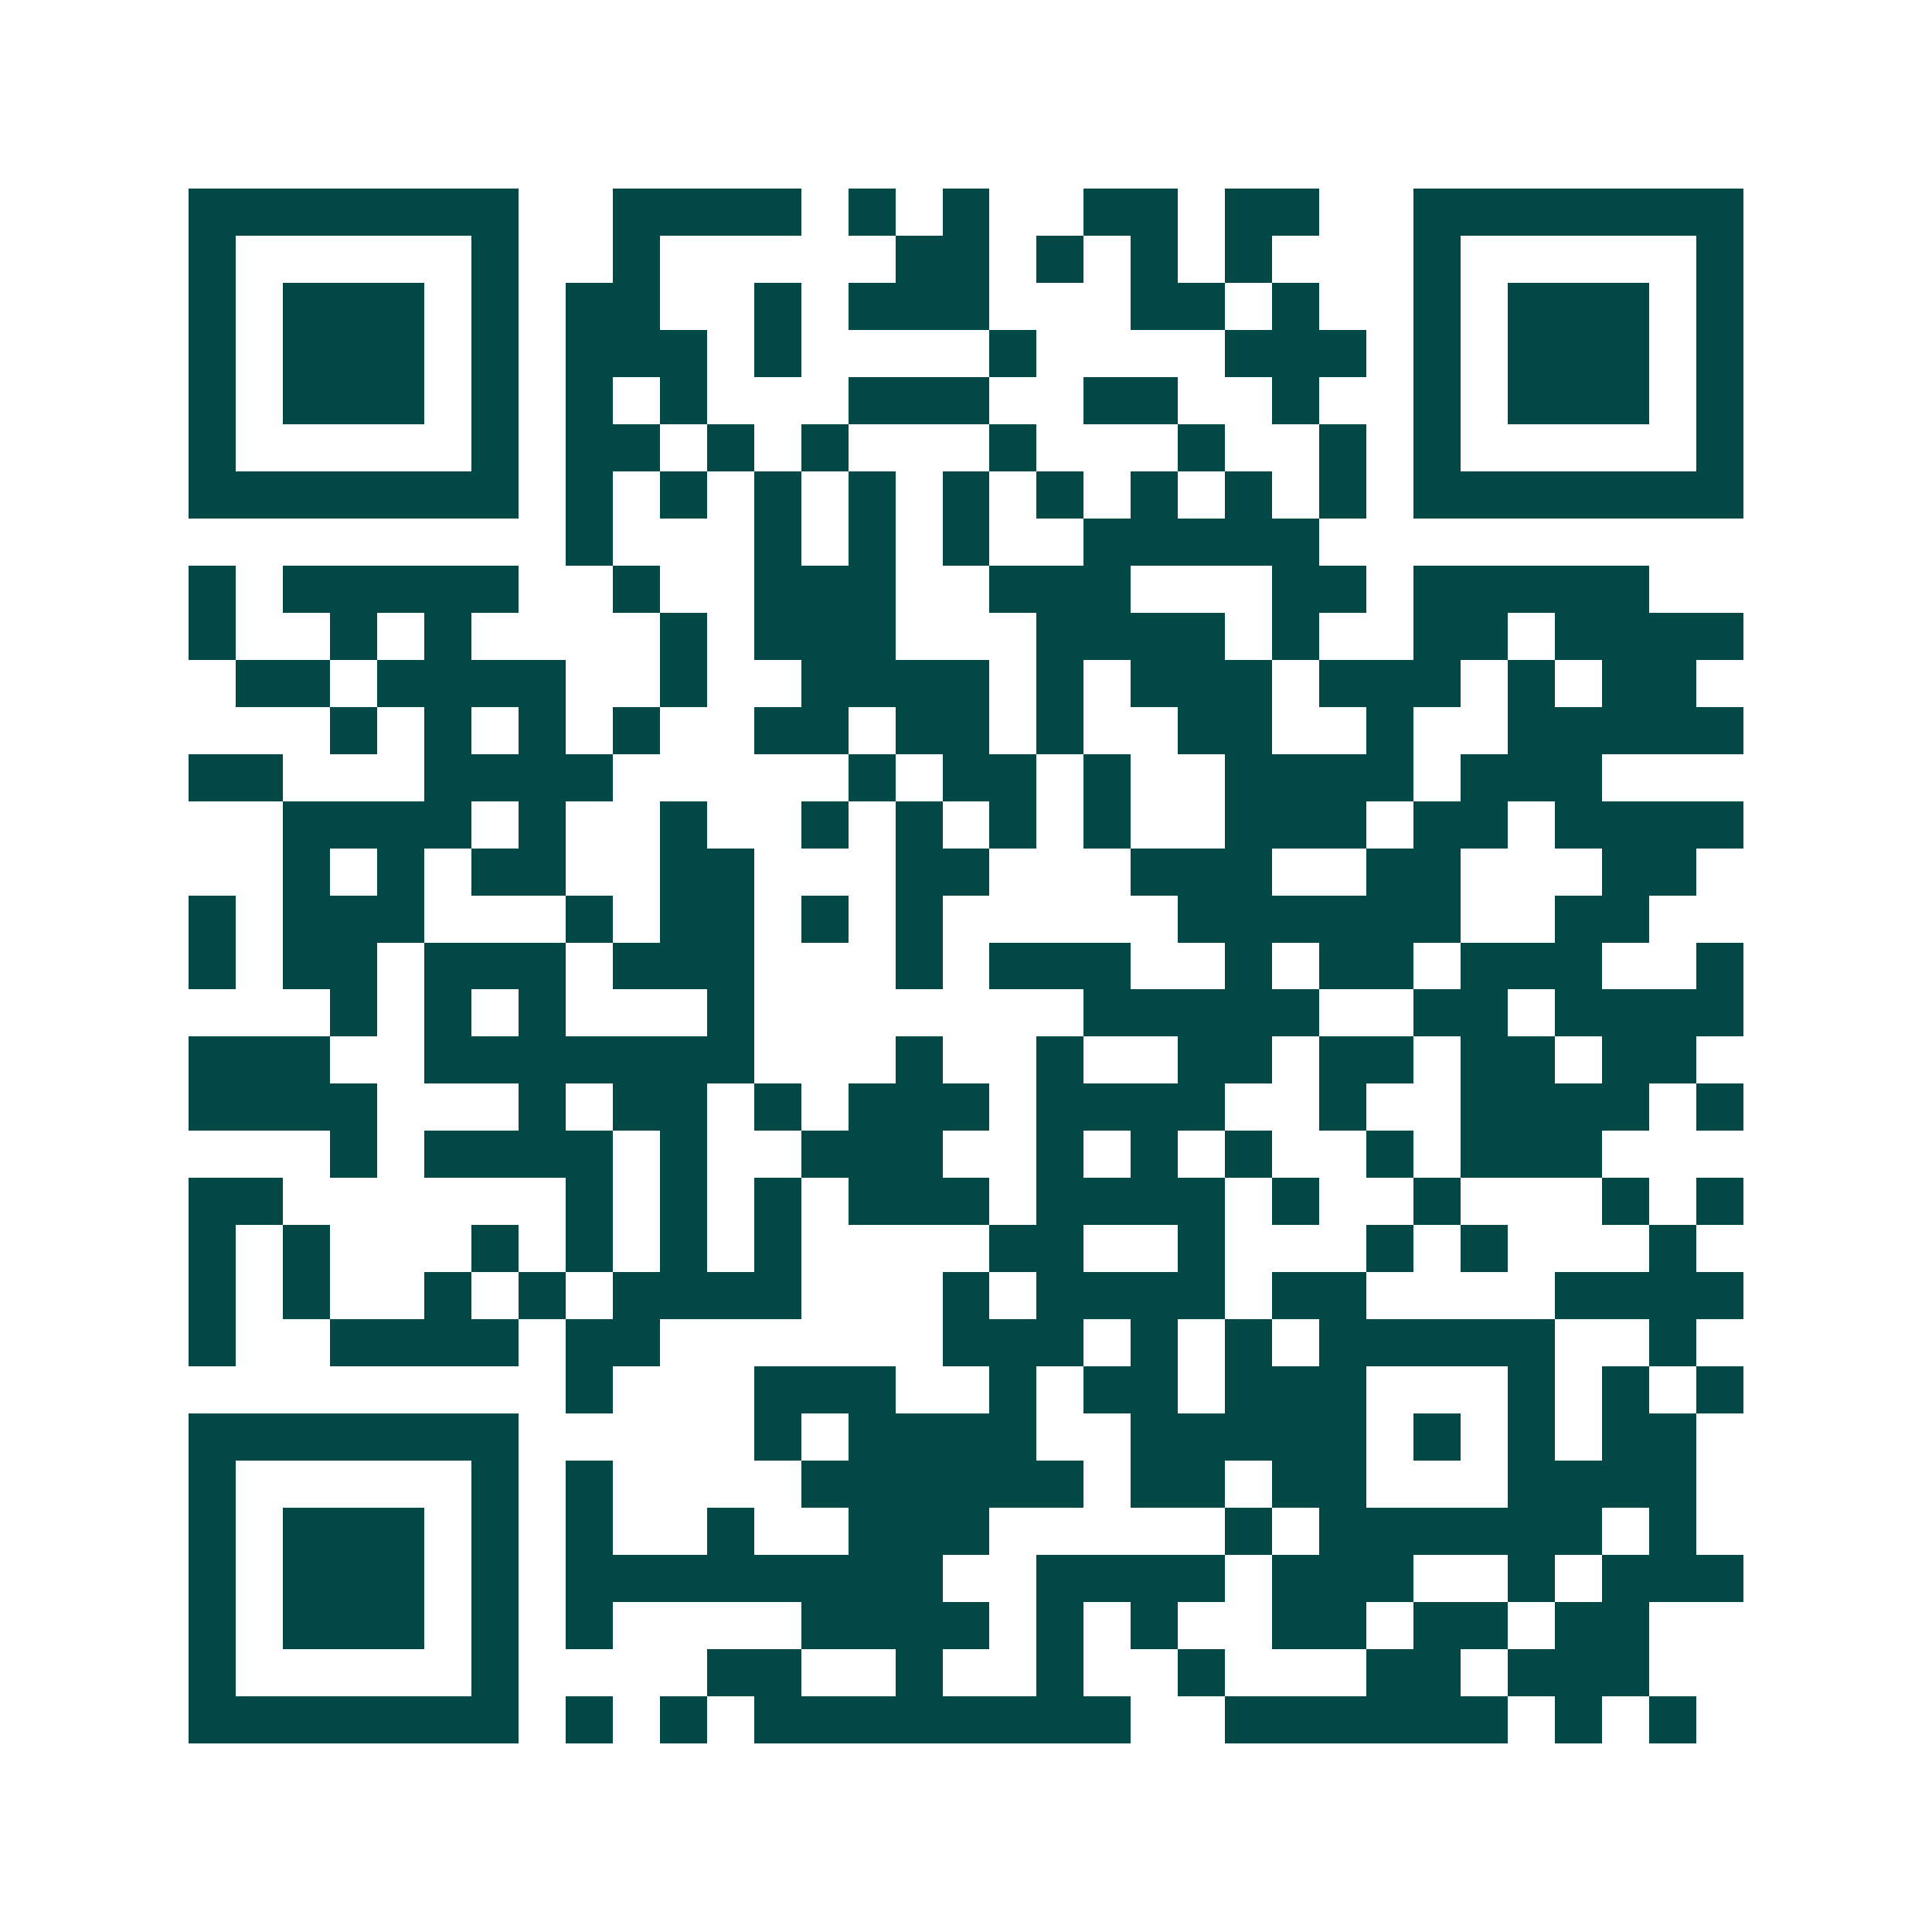 <svg xmlns="http://www.w3.org/2000/svg" width="200" height="200" viewBox="0 0 41 41" shape-rendering="crispEdges"><path fill="#ffffff" d="M0 0h41v41H0z"/><path stroke="#014847" d="M4 4.5h7m2 0h4m1 0h1m1 0h1m2 0h2m1 0h2m2 0h7M4 5.5h1m5 0h1m2 0h1m5 0h2m1 0h1m1 0h1m1 0h1m3 0h1m5 0h1M4 6.5h1m1 0h3m1 0h1m1 0h2m2 0h1m1 0h3m3 0h2m1 0h1m2 0h1m1 0h3m1 0h1M4 7.5h1m1 0h3m1 0h1m1 0h3m1 0h1m4 0h1m4 0h3m1 0h1m1 0h3m1 0h1M4 8.5h1m1 0h3m1 0h1m1 0h1m1 0h1m3 0h3m2 0h2m2 0h1m2 0h1m1 0h3m1 0h1M4 9.5h1m5 0h1m1 0h2m1 0h1m1 0h1m3 0h1m3 0h1m2 0h1m1 0h1m5 0h1M4 10.5h7m1 0h1m1 0h1m1 0h1m1 0h1m1 0h1m1 0h1m1 0h1m1 0h1m1 0h1m1 0h7M12 11.5h1m3 0h1m1 0h1m1 0h1m2 0h5M4 12.5h1m1 0h5m2 0h1m2 0h3m2 0h3m3 0h2m1 0h5M4 13.5h1m2 0h1m1 0h1m4 0h1m1 0h3m3 0h4m1 0h1m2 0h2m1 0h4M5 14.5h2m1 0h4m2 0h1m2 0h4m1 0h1m1 0h3m1 0h3m1 0h1m1 0h2M7 15.5h1m1 0h1m1 0h1m1 0h1m2 0h2m1 0h2m1 0h1m2 0h2m2 0h1m2 0h5M4 16.5h2m3 0h4m5 0h1m1 0h2m1 0h1m2 0h4m1 0h3M6 17.5h4m1 0h1m2 0h1m2 0h1m1 0h1m1 0h1m1 0h1m2 0h3m1 0h2m1 0h4M6 18.5h1m1 0h1m1 0h2m2 0h2m3 0h2m3 0h3m2 0h2m3 0h2M4 19.5h1m1 0h3m3 0h1m1 0h2m1 0h1m1 0h1m5 0h6m2 0h2M4 20.5h1m1 0h2m1 0h3m1 0h3m3 0h1m1 0h3m2 0h1m1 0h2m1 0h3m2 0h1M7 21.5h1m1 0h1m1 0h1m3 0h1m7 0h5m2 0h2m1 0h4M4 22.5h3m2 0h7m3 0h1m2 0h1m2 0h2m1 0h2m1 0h2m1 0h2M4 23.5h4m3 0h1m1 0h2m1 0h1m1 0h3m1 0h4m2 0h1m2 0h4m1 0h1M7 24.5h1m1 0h4m1 0h1m2 0h3m2 0h1m1 0h1m1 0h1m2 0h1m1 0h3M4 25.5h2m6 0h1m1 0h1m1 0h1m1 0h3m1 0h4m1 0h1m2 0h1m3 0h1m1 0h1M4 26.5h1m1 0h1m3 0h1m1 0h1m1 0h1m1 0h1m4 0h2m2 0h1m3 0h1m1 0h1m3 0h1M4 27.5h1m1 0h1m2 0h1m1 0h1m1 0h4m3 0h1m1 0h4m1 0h2m4 0h4M4 28.5h1m2 0h4m1 0h2m6 0h3m1 0h1m1 0h1m1 0h5m2 0h1M12 29.5h1m3 0h3m2 0h1m1 0h2m1 0h3m3 0h1m1 0h1m1 0h1M4 30.5h7m5 0h1m1 0h4m2 0h5m1 0h1m1 0h1m1 0h2M4 31.5h1m5 0h1m1 0h1m4 0h6m1 0h2m1 0h2m3 0h4M4 32.5h1m1 0h3m1 0h1m1 0h1m2 0h1m2 0h3m5 0h1m1 0h6m1 0h1M4 33.5h1m1 0h3m1 0h1m1 0h8m2 0h4m1 0h3m2 0h1m1 0h3M4 34.5h1m1 0h3m1 0h1m1 0h1m4 0h4m1 0h1m1 0h1m2 0h2m1 0h2m1 0h2M4 35.5h1m5 0h1m4 0h2m2 0h1m2 0h1m2 0h1m3 0h2m1 0h3M4 36.5h7m1 0h1m1 0h1m1 0h8m2 0h6m1 0h1m1 0h1"/></svg>
